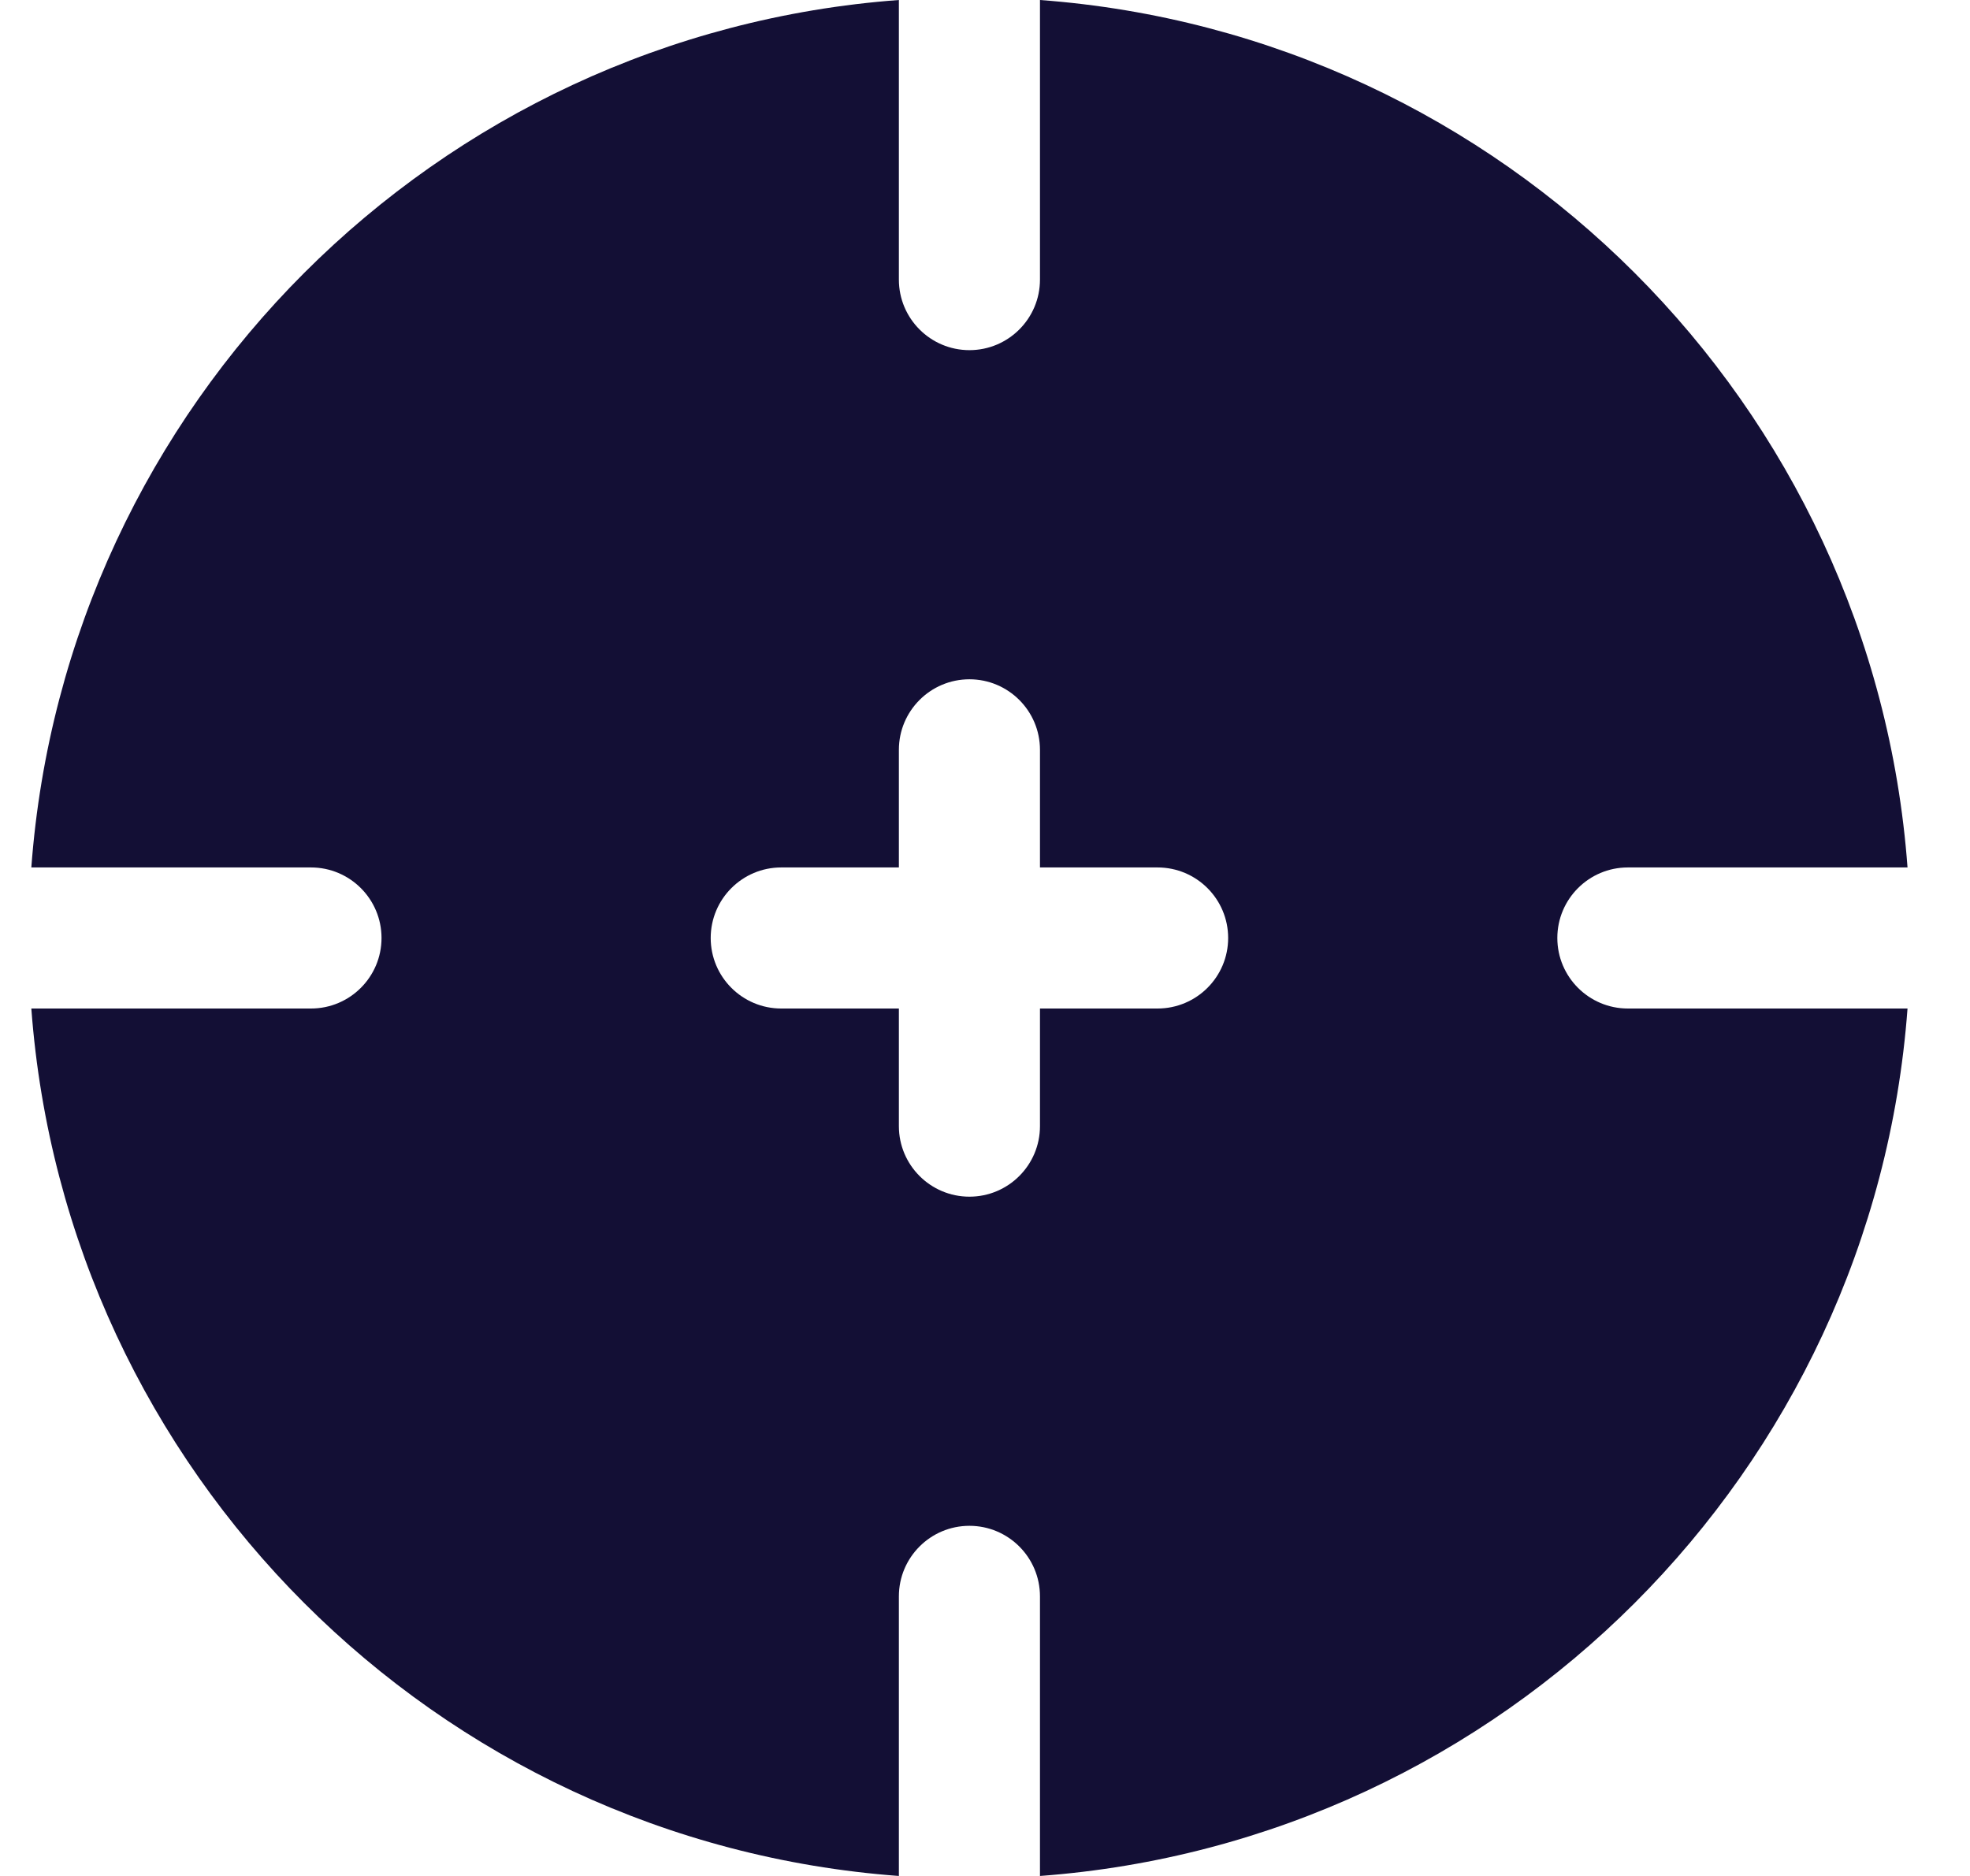 <svg width="21" height="20" viewBox="0 0 21 20" fill="none" xmlns="http://www.w3.org/2000/svg">
<path fill-rule="evenodd" clip-rule="evenodd" d="M9.582 0C4.643 0.366 0.7 4.309 0.334 9.248H3.315C3.73 9.248 4.067 9.585 4.067 10C4.067 10.415 3.73 10.752 3.315 10.752H0.334C0.7 15.691 4.643 19.634 9.582 20V17.019C9.582 16.604 9.919 16.267 10.334 16.267C10.749 16.267 11.086 16.604 11.086 17.019V20C16.025 19.634 19.968 15.691 20.334 10.752H17.353C16.938 10.752 16.601 10.415 16.601 10C16.601 9.585 16.938 9.248 17.353 9.248H20.334C19.968 4.309 16.025 0.366 11.086 0V2.981C11.086 3.396 10.749 3.733 10.334 3.733C9.919 3.733 9.582 3.396 9.582 2.981V0ZM7.576 10C7.576 9.585 7.913 9.248 8.328 9.248H9.582V7.994C9.582 7.579 9.919 7.242 10.334 7.242C10.749 7.242 11.086 7.579 11.086 7.994V9.248H12.339C12.755 9.248 13.092 9.585 13.092 10C13.092 10.415 12.755 10.752 12.339 10.752H11.086V12.006C11.086 12.421 10.749 12.758 10.334 12.758C9.919 12.758 9.582 12.421 9.582 12.006V10.752H8.328C7.913 10.752 7.576 10.415 7.576 10Z" fill="#130F35"/>
</svg>
